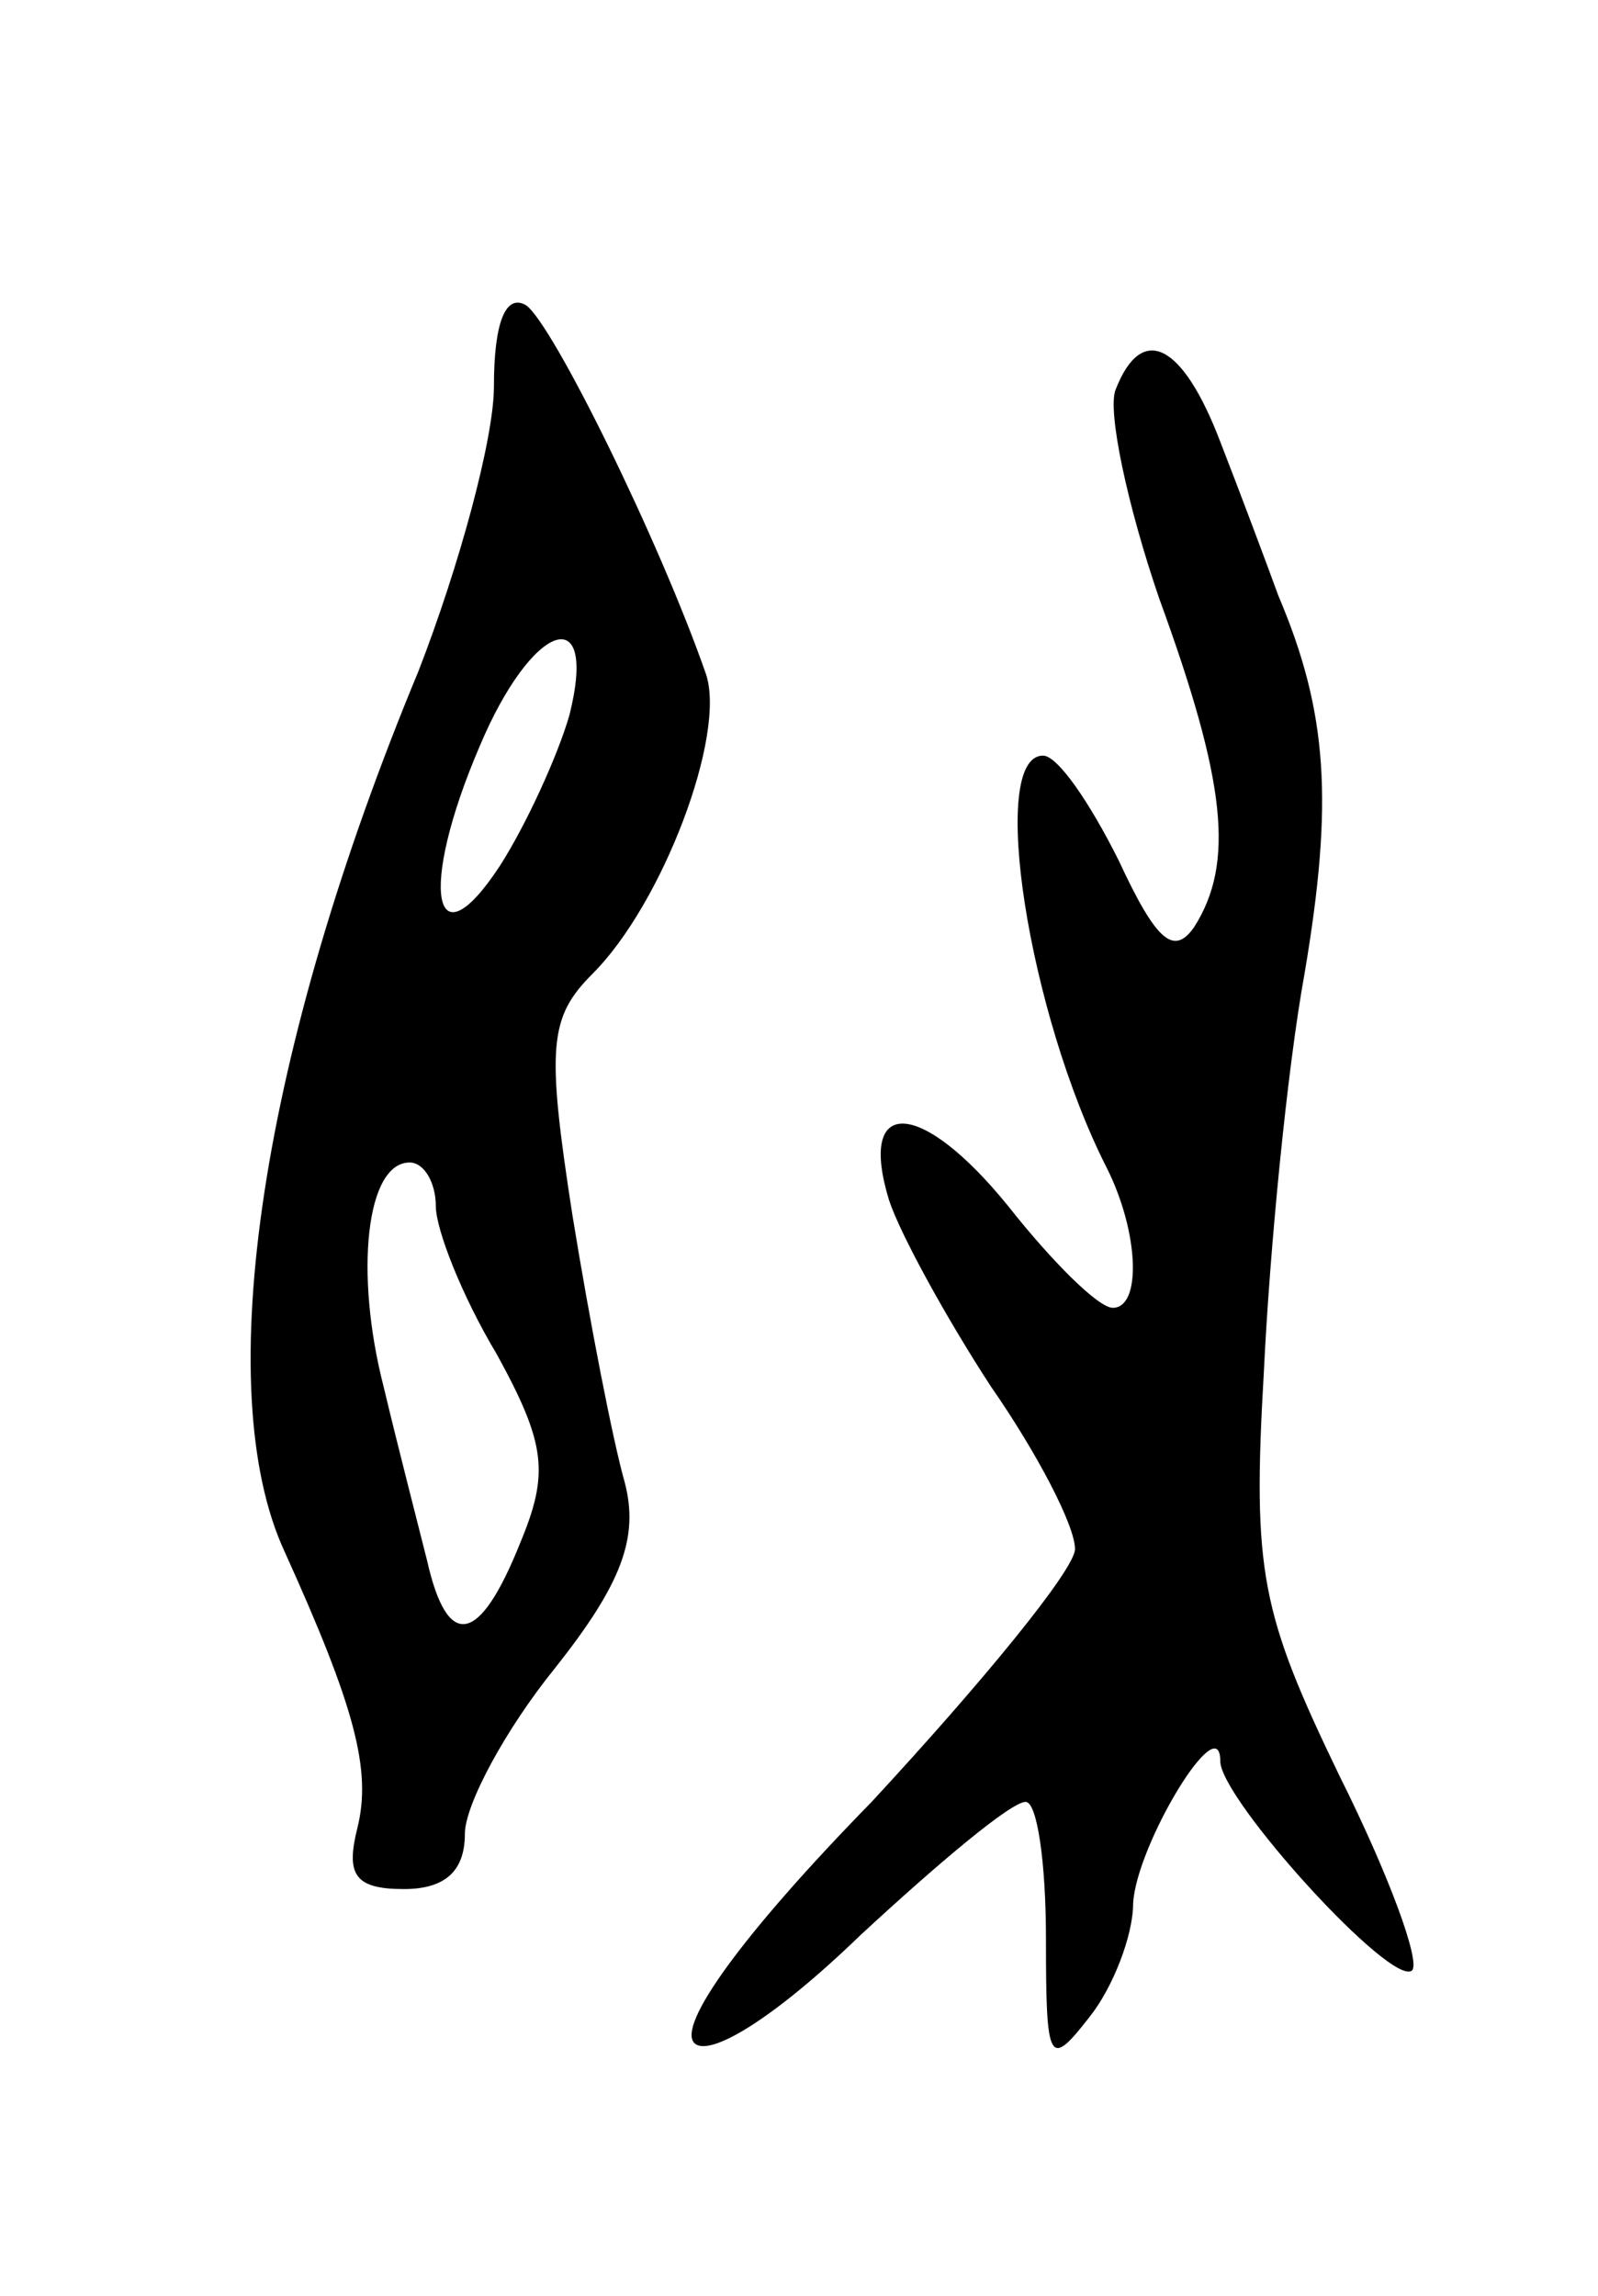 <svg version="1.0" xmlns="http://www.w3.org/2000/svg" width="55" height="79" viewBox="0 0 55 79" ><g transform="translate(0,79) scale(0.1,-0.1)" ><path d="M170 657 c0 -18 -12 -62 -26 -98 -54 -130 -72 -247 -46 -303 24 -53 30 -75 25 -95 -4 -16 -1 -21 16 -21 14 0 21 6 21 19 0 10 14 36 31 57 23 29 29 45 24 64 -4 14 -12 55 -18 92 -9 58 -8 68 7 83 24 24 46 82 39 103 -16 46 -53 121 -62 127 -7 4 -11 -6 -11 -28z m26 -113 c-4 -14 -15 -38 -24 -52 -23 -35 -28 -8 -7 41 18 43 41 51 31 11z m-46 -169 c0 -8 9 -31 21 -51 17 -31 18 -41 8 -65 -14 -35 -25 -37 -32 -6 -3 12 -10 39 -15 60 -10 39 -6 77 9 77 5 0 9 -7 9 -15z"/><path d="M384 656 c-3 -7 4 -40 15 -72 23 -63 26 -91 12 -113 -7 -10 -13 -5 -26 23 -10 20 -21 36 -26 36 -19 0 -5 -89 22 -142 11 -22 12 -48 2 -48 -5 0 -21 16 -36 35 -30 37 -52 38 -41 2 4 -12 20 -41 35 -64 16 -23 29 -48 29 -56 0 -7 -32 -46 -70 -87 -45 -46 -67 -77 -61 -83 5 -5 27 8 57 37 27 25 52 46 57 46 4 0 7 -21 7 -47 0 -43 1 -45 15 -27 8 10 15 28 15 39 1 20 30 68 30 49 0 -13 59 -78 66 -72 3 3 -8 33 -25 67 -27 56 -30 70 -26 139 2 42 8 104 14 137 10 59 8 90 -9 130 -4 11 -13 35 -20 53 -13 34 -27 41 -36 18z"/></g></svg> 
